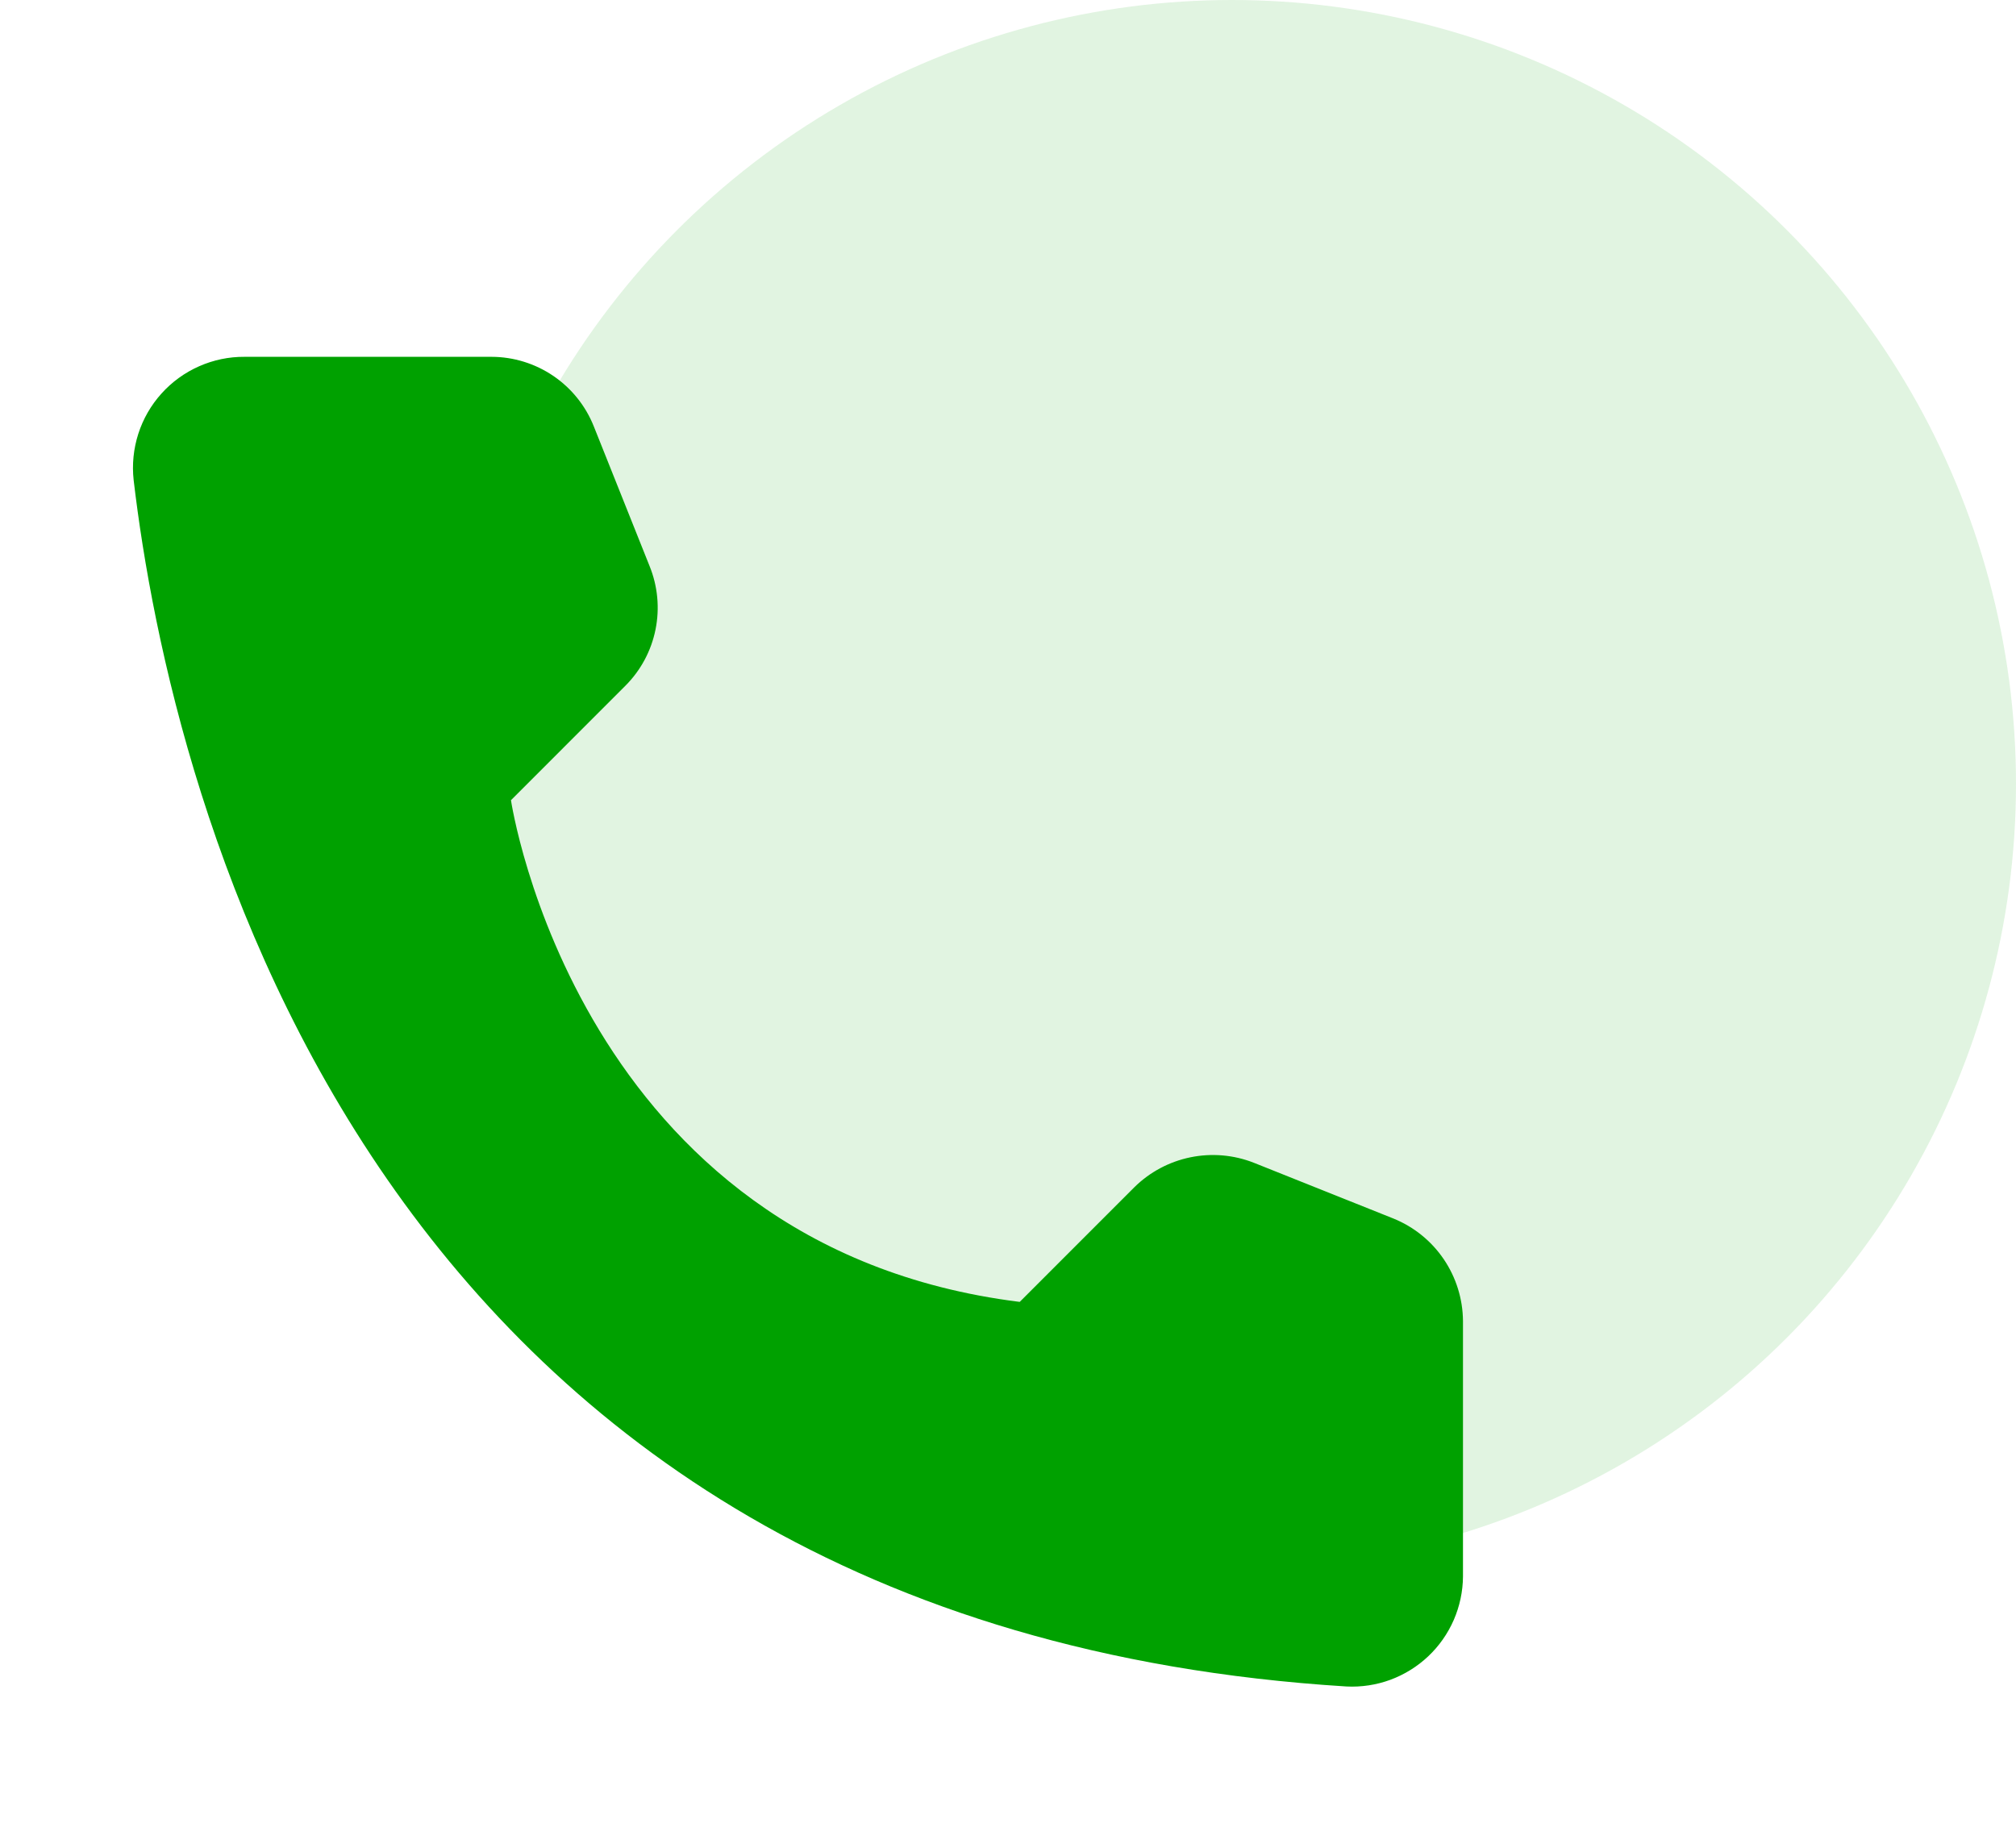 <svg width="48" height="44" viewBox="0 0 48 44" fill="none" xmlns="http://www.w3.org/2000/svg">
<circle cx="29.333" cy="18.667" r="18.667" fill="#00A100" fill-opacity="0.12"/>
<path d="M24.279 31.002L27.006 28.274C27.373 27.911 27.837 27.663 28.343 27.559C28.849 27.455 29.374 27.5 29.854 27.689L33.177 29.017C33.663 29.214 34.079 29.55 34.374 29.984C34.668 30.417 34.828 30.928 34.833 31.453V37.541C34.83 37.898 34.755 38.25 34.613 38.577C34.47 38.904 34.263 39.199 34.004 39.443C33.744 39.688 33.438 39.877 33.104 40.001C32.769 40.124 32.413 40.178 32.057 40.16C8.77 38.711 4.071 18.982 3.182 11.432C3.141 11.061 3.179 10.685 3.293 10.33C3.407 9.975 3.595 9.648 3.845 9.371C4.094 9.094 4.4 8.872 4.741 8.722C5.082 8.571 5.451 8.494 5.824 8.497H11.704C12.228 8.498 12.741 8.657 13.175 8.952C13.608 9.247 13.944 9.665 14.138 10.153L15.465 13.477C15.66 13.956 15.71 14.482 15.608 14.989C15.507 15.495 15.258 15.961 14.893 16.327L12.166 19.055C12.166 19.055 13.737 29.687 24.279 31.002Z" fill="#00A100"/>
</svg>
